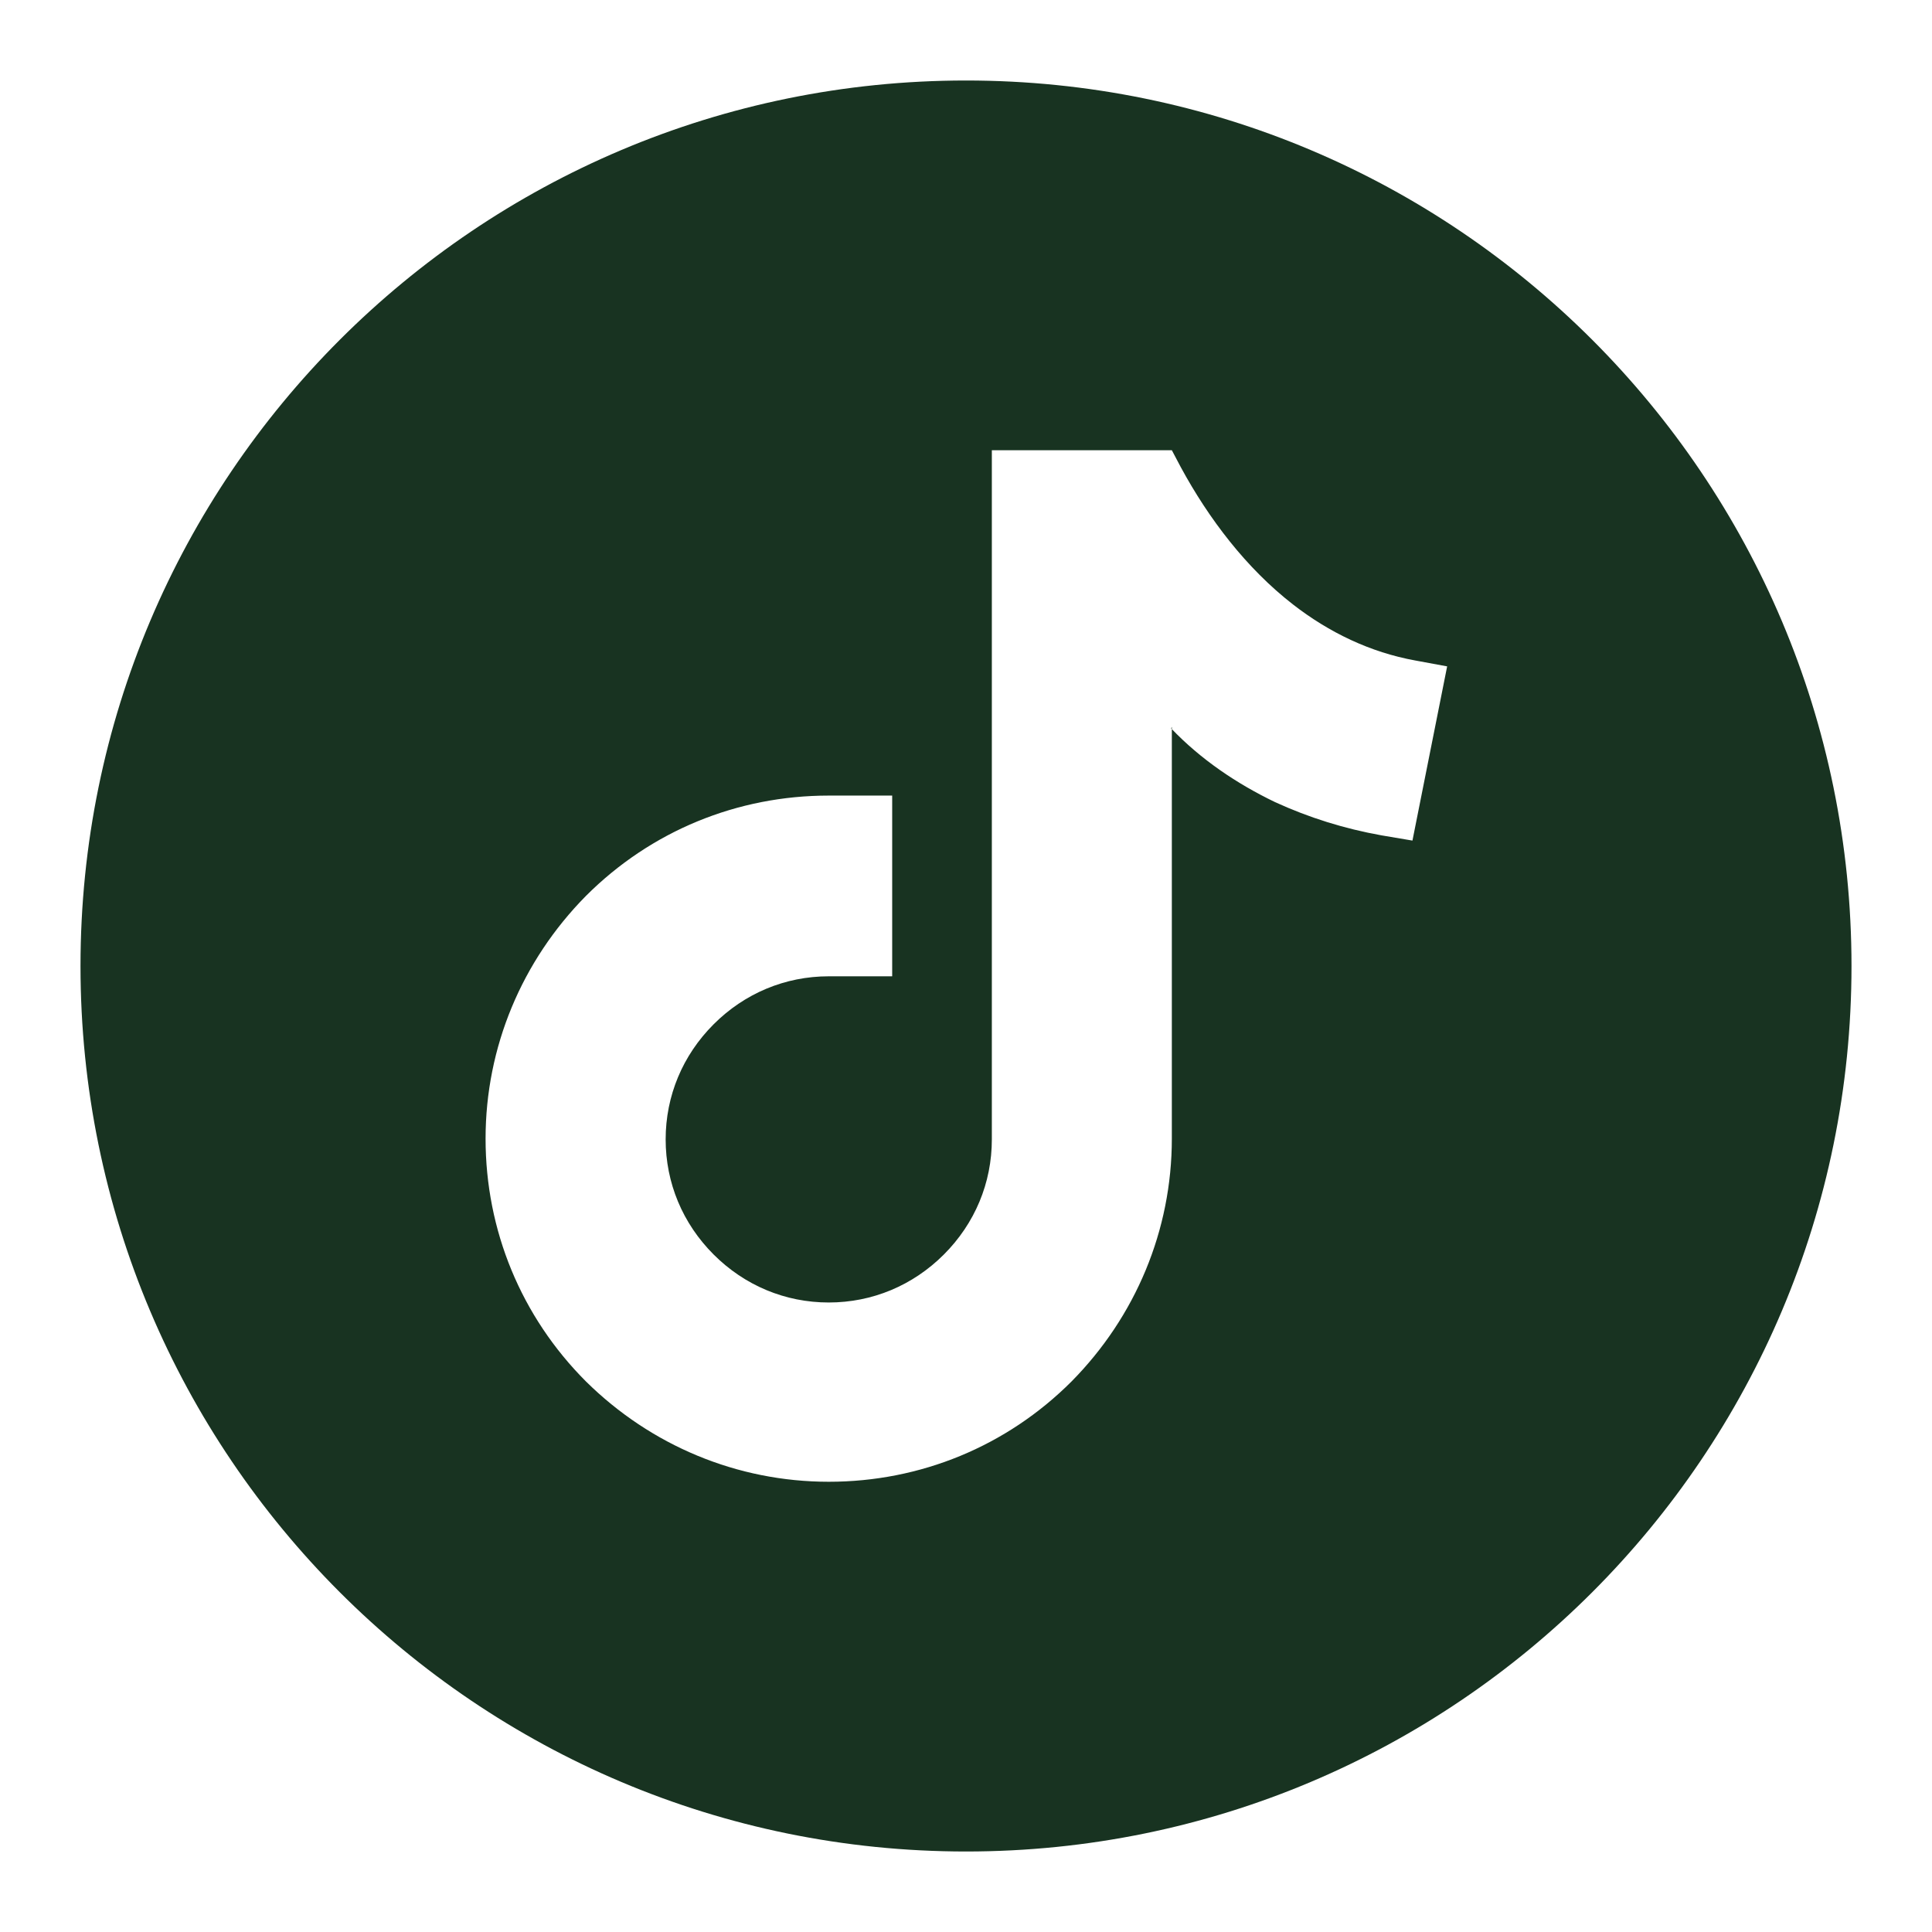 <svg width="24" height="24" viewBox="0 0 24 24" fill="none" xmlns="http://www.w3.org/2000/svg">
<g id="Tiktok">
<path id="Vector" fill-rule="evenodd" clip-rule="evenodd" d="M12 1C5.923 1 1 5.923 1 12C1 18.078 5.923 23 12 23C18.078 23 23 18.078 23 12C23 5.923 18.078 1 12 1ZM14.557 9.03V9.387V14.145C14.557 15.282 14.108 16.354 13.311 17.161C12.504 17.968 11.432 18.407 10.295 18.407C9.158 18.407 8.086 17.958 7.279 17.161C6.473 16.354 6.032 15.282 6.032 14.145C6.032 13.008 6.482 11.936 7.279 11.129C8.086 10.322 9.158 9.883 10.295 9.883H11.083V12.128H10.295C9.754 12.128 9.25 12.339 8.865 12.724C8.48 13.109 8.269 13.613 8.269 14.154C8.269 14.695 8.48 15.199 8.865 15.584C9.25 15.969 9.754 16.18 10.295 16.18C10.836 16.18 11.34 15.969 11.725 15.584C12.11 15.199 12.321 14.695 12.321 14.154V5.593H14.557L14.668 5.803C15.016 6.445 15.483 7.059 16.061 7.508C16.51 7.857 17.023 8.104 17.582 8.205L17.977 8.278L17.546 10.442L17.161 10.377C16.703 10.295 16.262 10.158 15.841 9.965C15.364 9.736 14.915 9.433 14.548 9.048L14.557 9.03Z" fill="#183321"/>
</g>
</svg>
